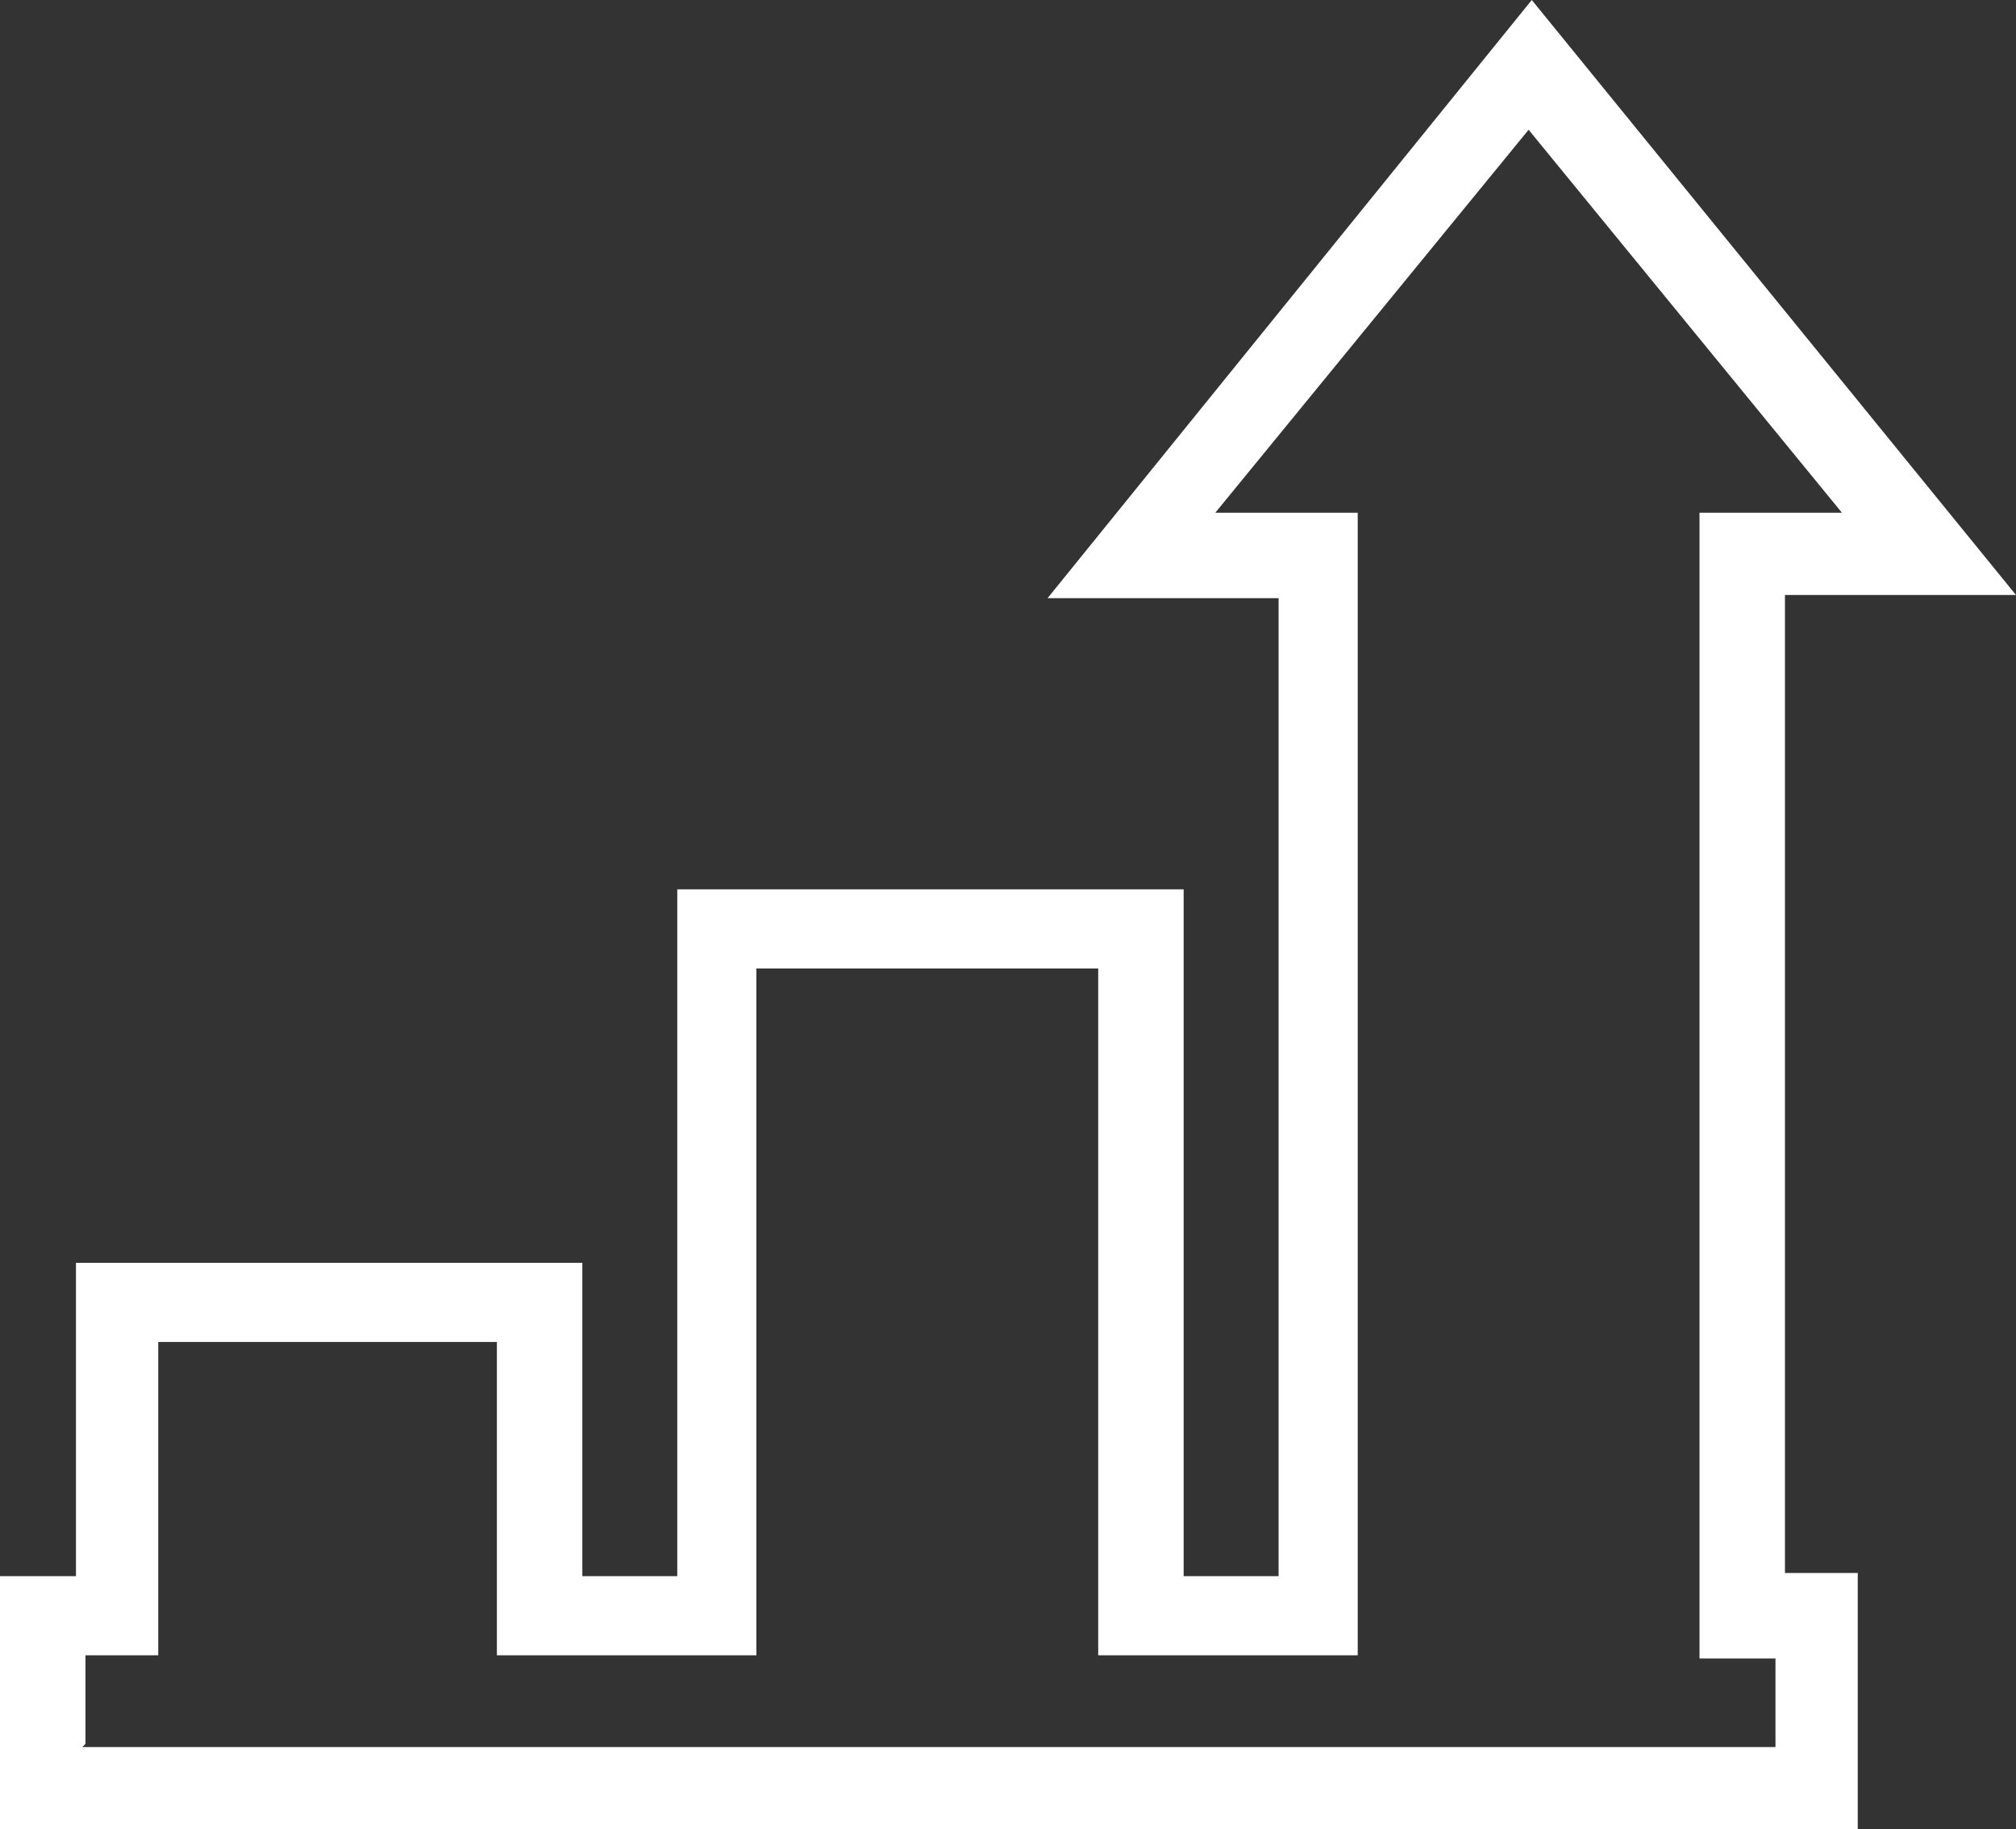 <?xml version="1.0" encoding="UTF-8"?>
<svg id="Ebene_1" xmlns="http://www.w3.org/2000/svg" version="1.1" viewBox="0 0 63.7 57.8">
  <rect x="0" y="0" width="63.7" height="57.8" fill="#333333" stroke="none"/>
  <!-- Generator: Adobe Illustrator 29.1.0, SVG Export Plug-In . SVG Version: 2.1.0 Build 142)  -->
  <defs>
    <style>
      .st0 {
        fill: #fff;
      }
    </style>
  </defs>
  <path class="st0" d="M2.6,55.2h53.5v-2.8h-2.4V16.2h4.5l-9.9-12.1-9.9,12.1h4.5v36.1h-8.2v-21.7h-10.8v21.7h-8.2v-9.9H5v9.9h-2.3s0,2.8,0,2.8ZM58.7,57.8H0v-8h2.4v-9.9h16v9.9h3v-21.7h16v21.7h3v-30.9h-7.3L48.4,0l15.3,18.8h-7.3v30.9h2.3v8h0Z"/>
</svg>